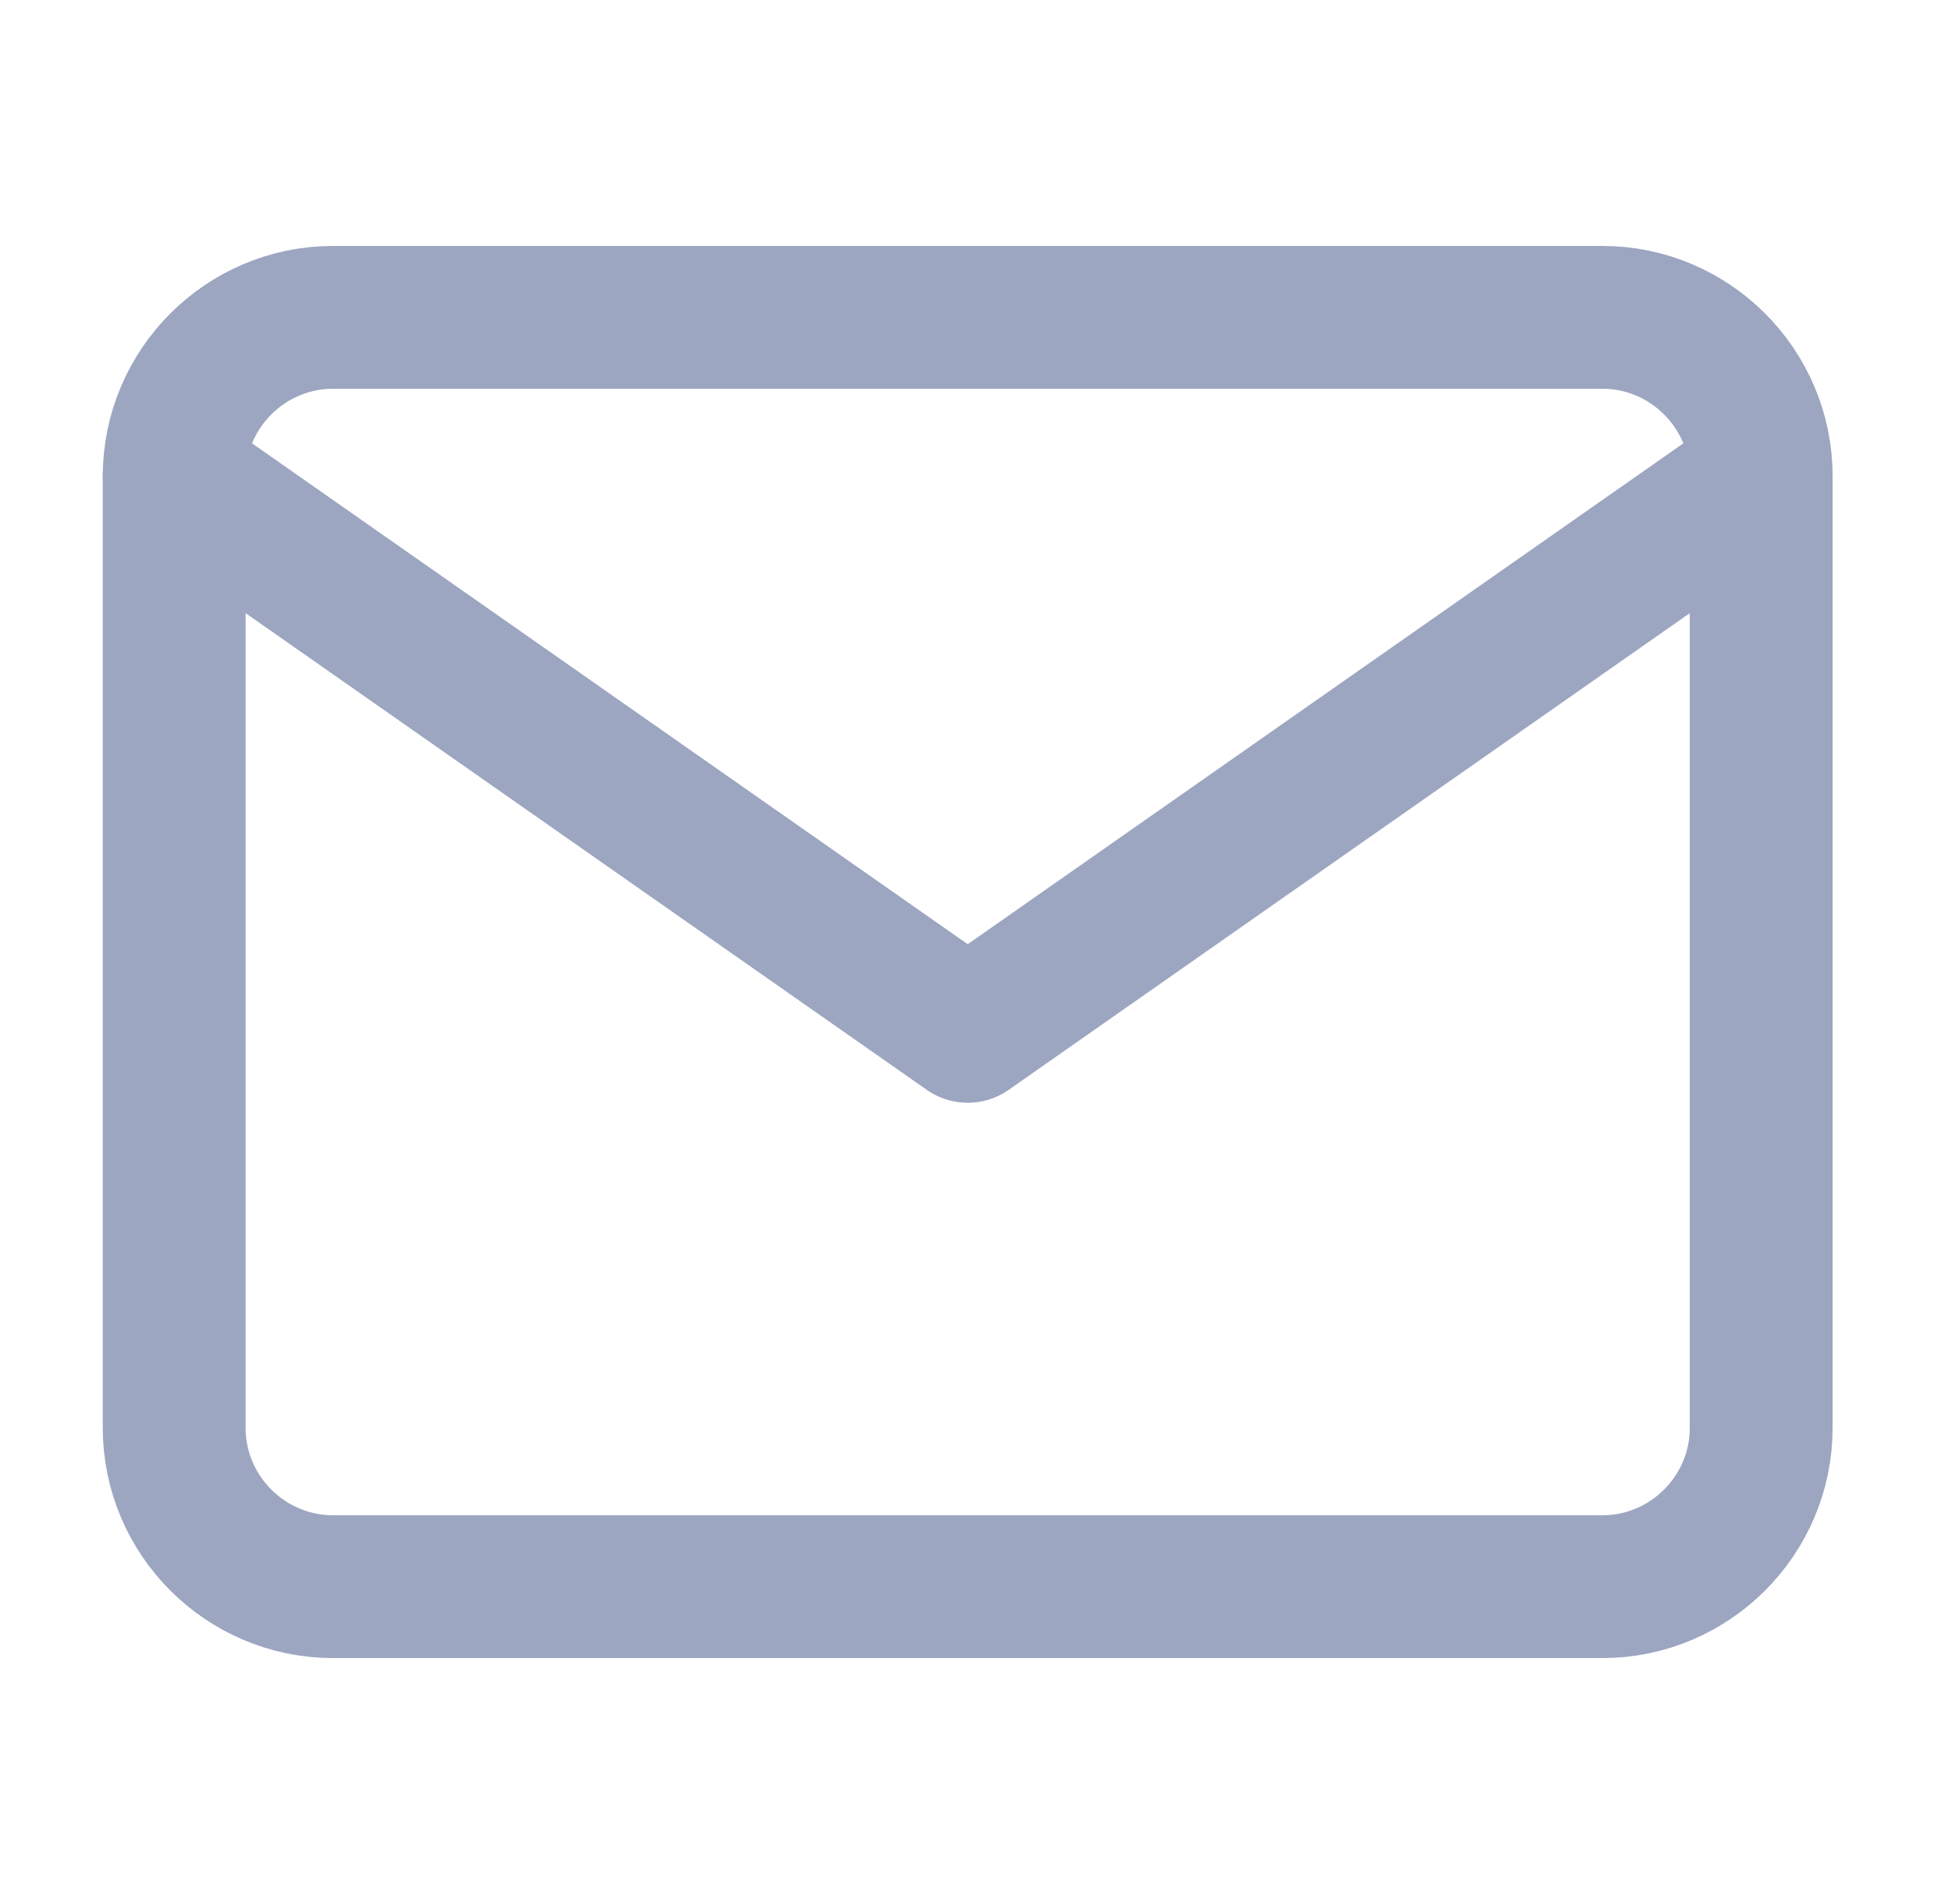 <svg width="41" height="40" viewBox="0 0 41 40" fill="none" xmlns="http://www.w3.org/2000/svg">
<path d="M6.993 6.667H33.659C35.492 6.667 36.992 8.167 36.992 10V30C36.992 31.833 35.492 33.333 33.659 33.333H6.993C5.159 33.333 3.659 31.833 3.659 30V10C3.659 8.167 5.159 6.667 6.993 6.667Z" stroke="#9CA6C1" stroke-width="3" stroke-linecap="round" stroke-linejoin="round"/>
<path d="M36.992 10L20.326 21.667L3.659 10" stroke="#9CA6C1" stroke-width="3" stroke-linecap="round" stroke-linejoin="round"/>
</svg>